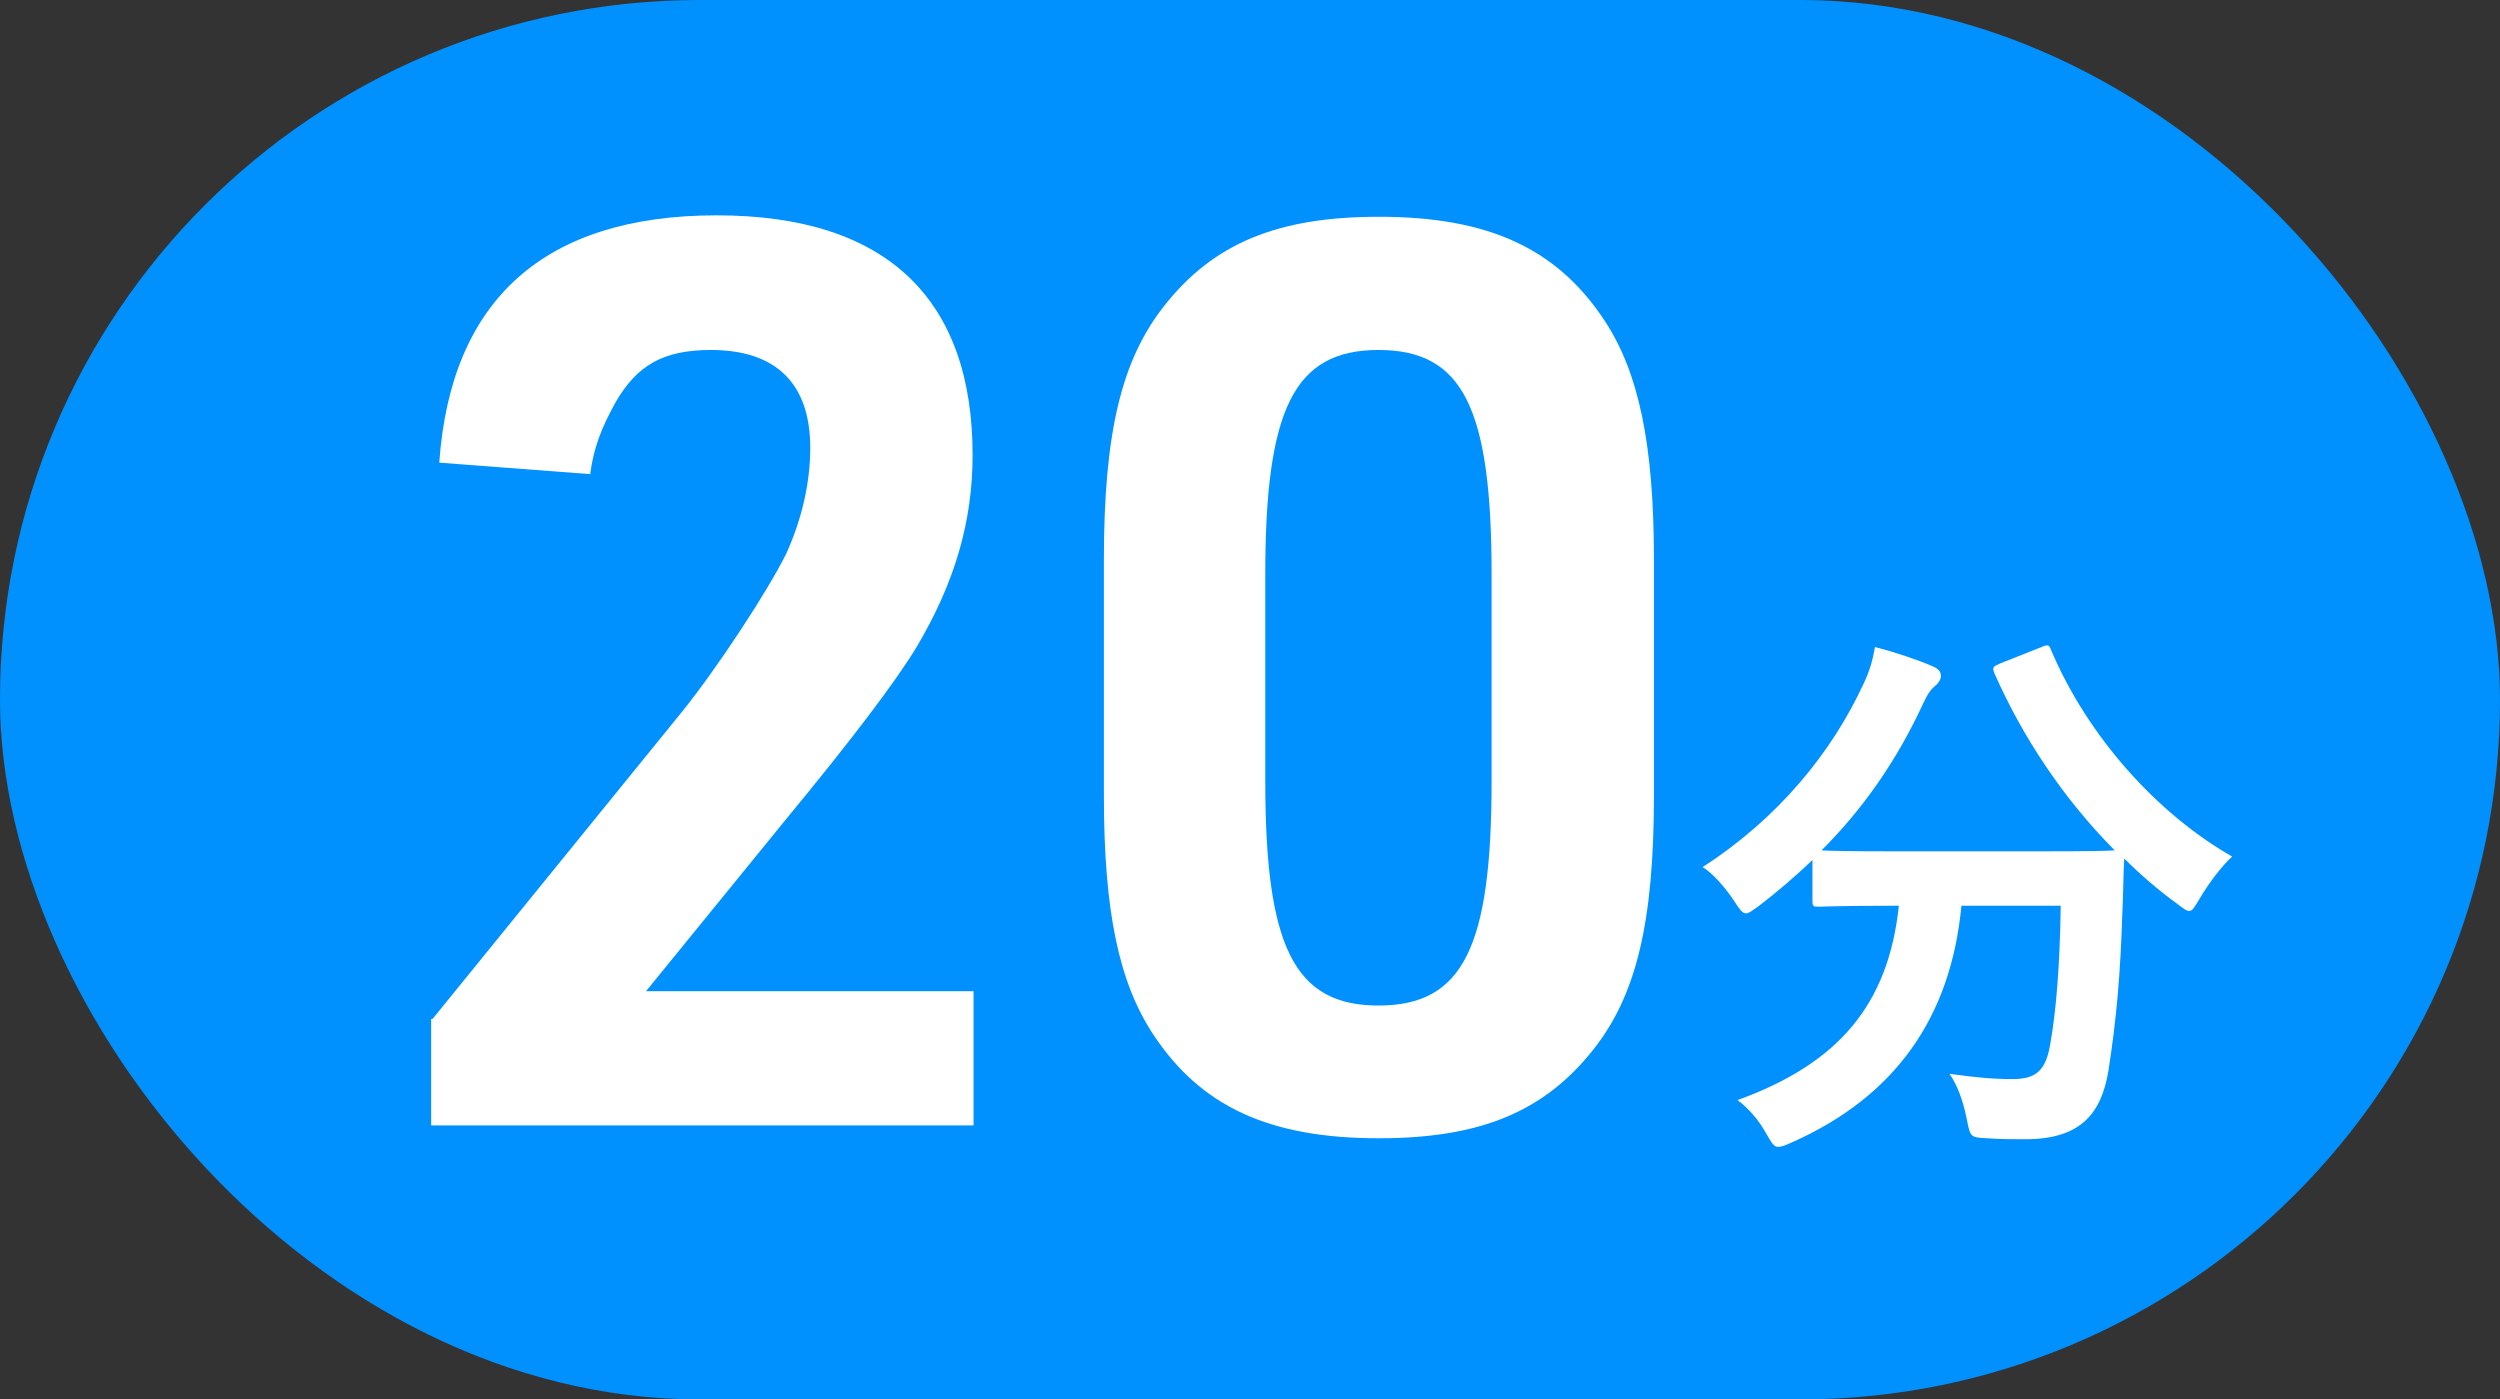<?xml version="1.0" encoding="UTF-8"?>
<svg id="_レイヤー_2" data-name="レイヤー 2" xmlns="http://www.w3.org/2000/svg" viewBox="0 0 52.36 29.31">
  <rect x="0" y="0" width="52.36" height="29.31" fill="#333333" stroke="none"/>
  <defs>
    <style>
      .cls-1 {
        fill: #fff;
      }

      .cls-2 {
        fill: #0091ff;
      }
    </style>
  </defs>
  <g id="text">
    <g id="_レイヤー_3" data-name="レイヤー 3">
      <g>
        <rect class="cls-2" x="0" y="0" width="52.36" height="29.31" rx="14.66" ry="14.66"/>
        <path class="cls-1" d="M42.74,13.56c.15-.07.18-.06.22.06.76,1.79,2.2,3.41,3.79,4.32-.21.19-.48.54-.68.88-.11.18-.15.26-.22.26-.06,0-.13-.06-.25-.15-.4-.29-.77-.61-1.11-.95-.02.34-.02.75-.04,1.16-.04,1.25-.12,2.19-.29,3.28-.15.92-.6,1.44-1.74,1.44-.29,0-.52,0-.8-.02-.36-.02-.35-.02-.43-.41-.08-.4-.2-.71-.36-.94.58.08.92.11,1.33.11.49,0,.69-.19.78-.73.12-.68.2-1.58.22-2.9h-2.08c-.22,2.34-1.39,4-3.56,4.96-.13.06-.21.09-.28.09-.09,0-.13-.08-.25-.28-.15-.28-.38-.54-.6-.7,2.13-.77,3.16-2.01,3.38-4.07h-.14c-1.1,0-1.47.02-1.54.02-.12,0-.13-.01-.13-.13v-.85c-.36.35-.74.67-1.13.97-.13.09-.2.15-.26.15-.08,0-.13-.08-.25-.26-.19-.29-.46-.59-.66-.71,1.58-1.02,2.71-2.4,3.38-3.86.11-.23.18-.46.23-.75.42.11.9.27,1.22.41.13.06.16.12.16.2,0,.07-.04.12-.09.18-.12.09-.19.2-.27.37-.58,1.26-1.3,2.26-2.14,3.1.16.01.57.02,1.47.02h3.15c1.02,0,1.4-.01,1.52-.02-1.09-1.1-1.93-2.38-2.52-3.71-.05-.13-.02-.14.11-.2l.83-.33Z"/>
        <g>
          <path class="cls-1" d="M9.06,21.34l5.23-6.44c.74-.92,1.79-2.52,2.18-3.31.32-.71.5-1.47.5-2.21,0-1.34-.71-2.05-2.08-2.05-1,0-1.55.32-2,1.1-.29.53-.45.92-.53,1.5l-3.16-.24c.24-3.42,2.21-5.18,5.81-5.18s5.36,1.79,5.36,5.02c0,1.39-.37,2.66-1.16,4q-.66,1.1-2.79,3.68l-2.89,3.55h6.86v2.81h-11.36v-2.23Z"/>
          <path class="cls-1" d="M23.12,11.72c0-2.66.37-4.18,1.26-5.31,1.03-1.31,2.37-1.87,4.5-1.87,2.29,0,3.73.66,4.73,2.18.71,1.08,1.03,2.58,1.03,5v4.94c0,2.66-.37,4.18-1.26,5.31-1.03,1.31-2.37,1.87-4.5,1.87-2.29,0-3.73-.66-4.73-2.18-.71-1.08-1.03-2.55-1.03-5v-4.94ZM31.24,12.04c0-3.5-.6-4.71-2.37-4.71s-2.37,1.24-2.37,4.71v4.31c0,3.47.6,4.71,2.37,4.71s2.37-1.21,2.37-4.71v-4.31Z"/>
        </g>
      </g>
    </g>
  </g>
</svg>